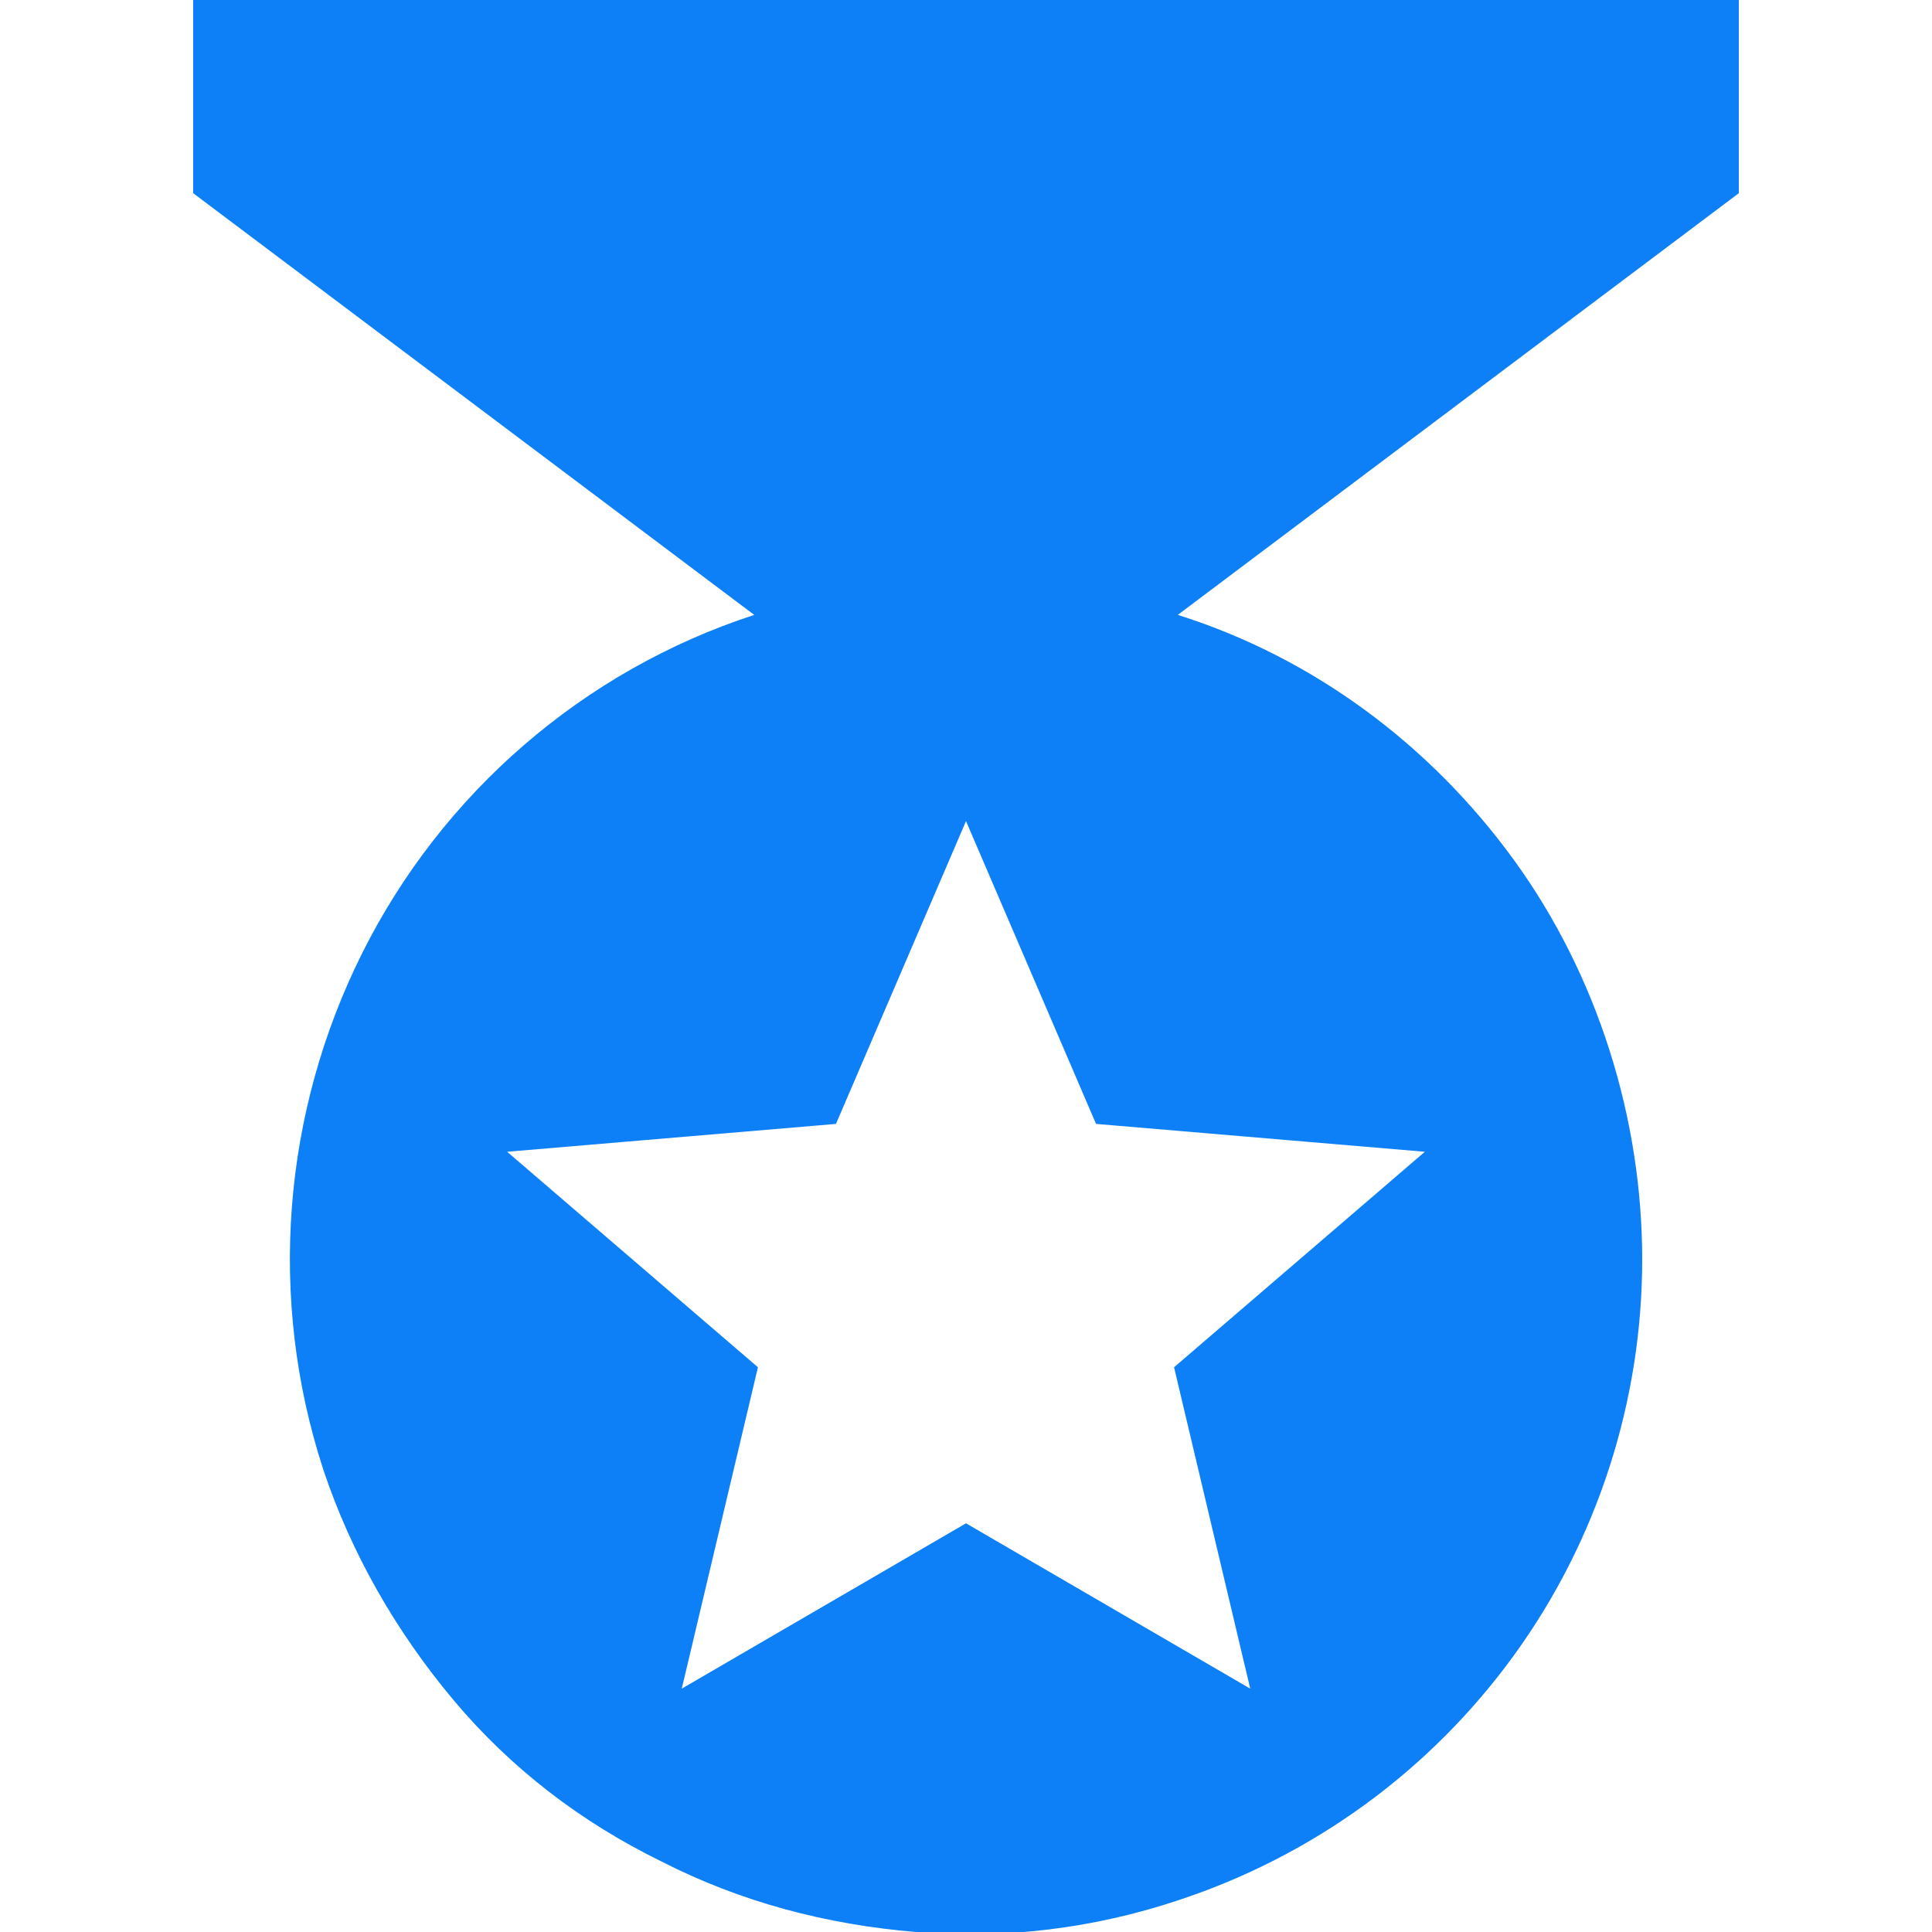 <?xml version="1.0" encoding="UTF-8"?> <!-- Generator: Adobe Illustrator 25.3.1, SVG Export Plug-In . SVG Version: 6.00 Build 0) --> <svg xmlns="http://www.w3.org/2000/svg" xmlns:xlink="http://www.w3.org/1999/xlink" id="Layer_1" x="0px" y="0px" viewBox="0 0 104 104" style="enable-background:new 0 0 104 104;" xml:space="preserve"> <style type="text/css"> .st0{fill:#0D80F7;} </style> <path class="st0" d="M93.6,0H10.4v10.4l30.2,22.7c-9.2,3-16.8,9.6-21.1,18.2c-4.3,8.6-5.1,18.6-2.1,27.8c1.5,4.5,3.9,8.7,7,12.4 s6.9,6.6,11.2,8.7c4.3,2.2,8.9,3.4,13.7,3.8c4.8,0.4,9.6-0.2,14.1-1.7c7.3-2.4,13.6-7,18.1-13.2c4.5-6.2,6.9-13.7,6.9-21.3 S86,52.5,81.5,46.3C77,40.1,70.7,35.4,63.4,33.1l30.2-22.7V0z M67.3,90.9L52,82l-15.3,8.9l4.1-17.3L27.3,62L45,60.5l7-16.3l7,16.3 L76.7,62L63.2,73.6L67.3,90.9z"></path> </svg> 